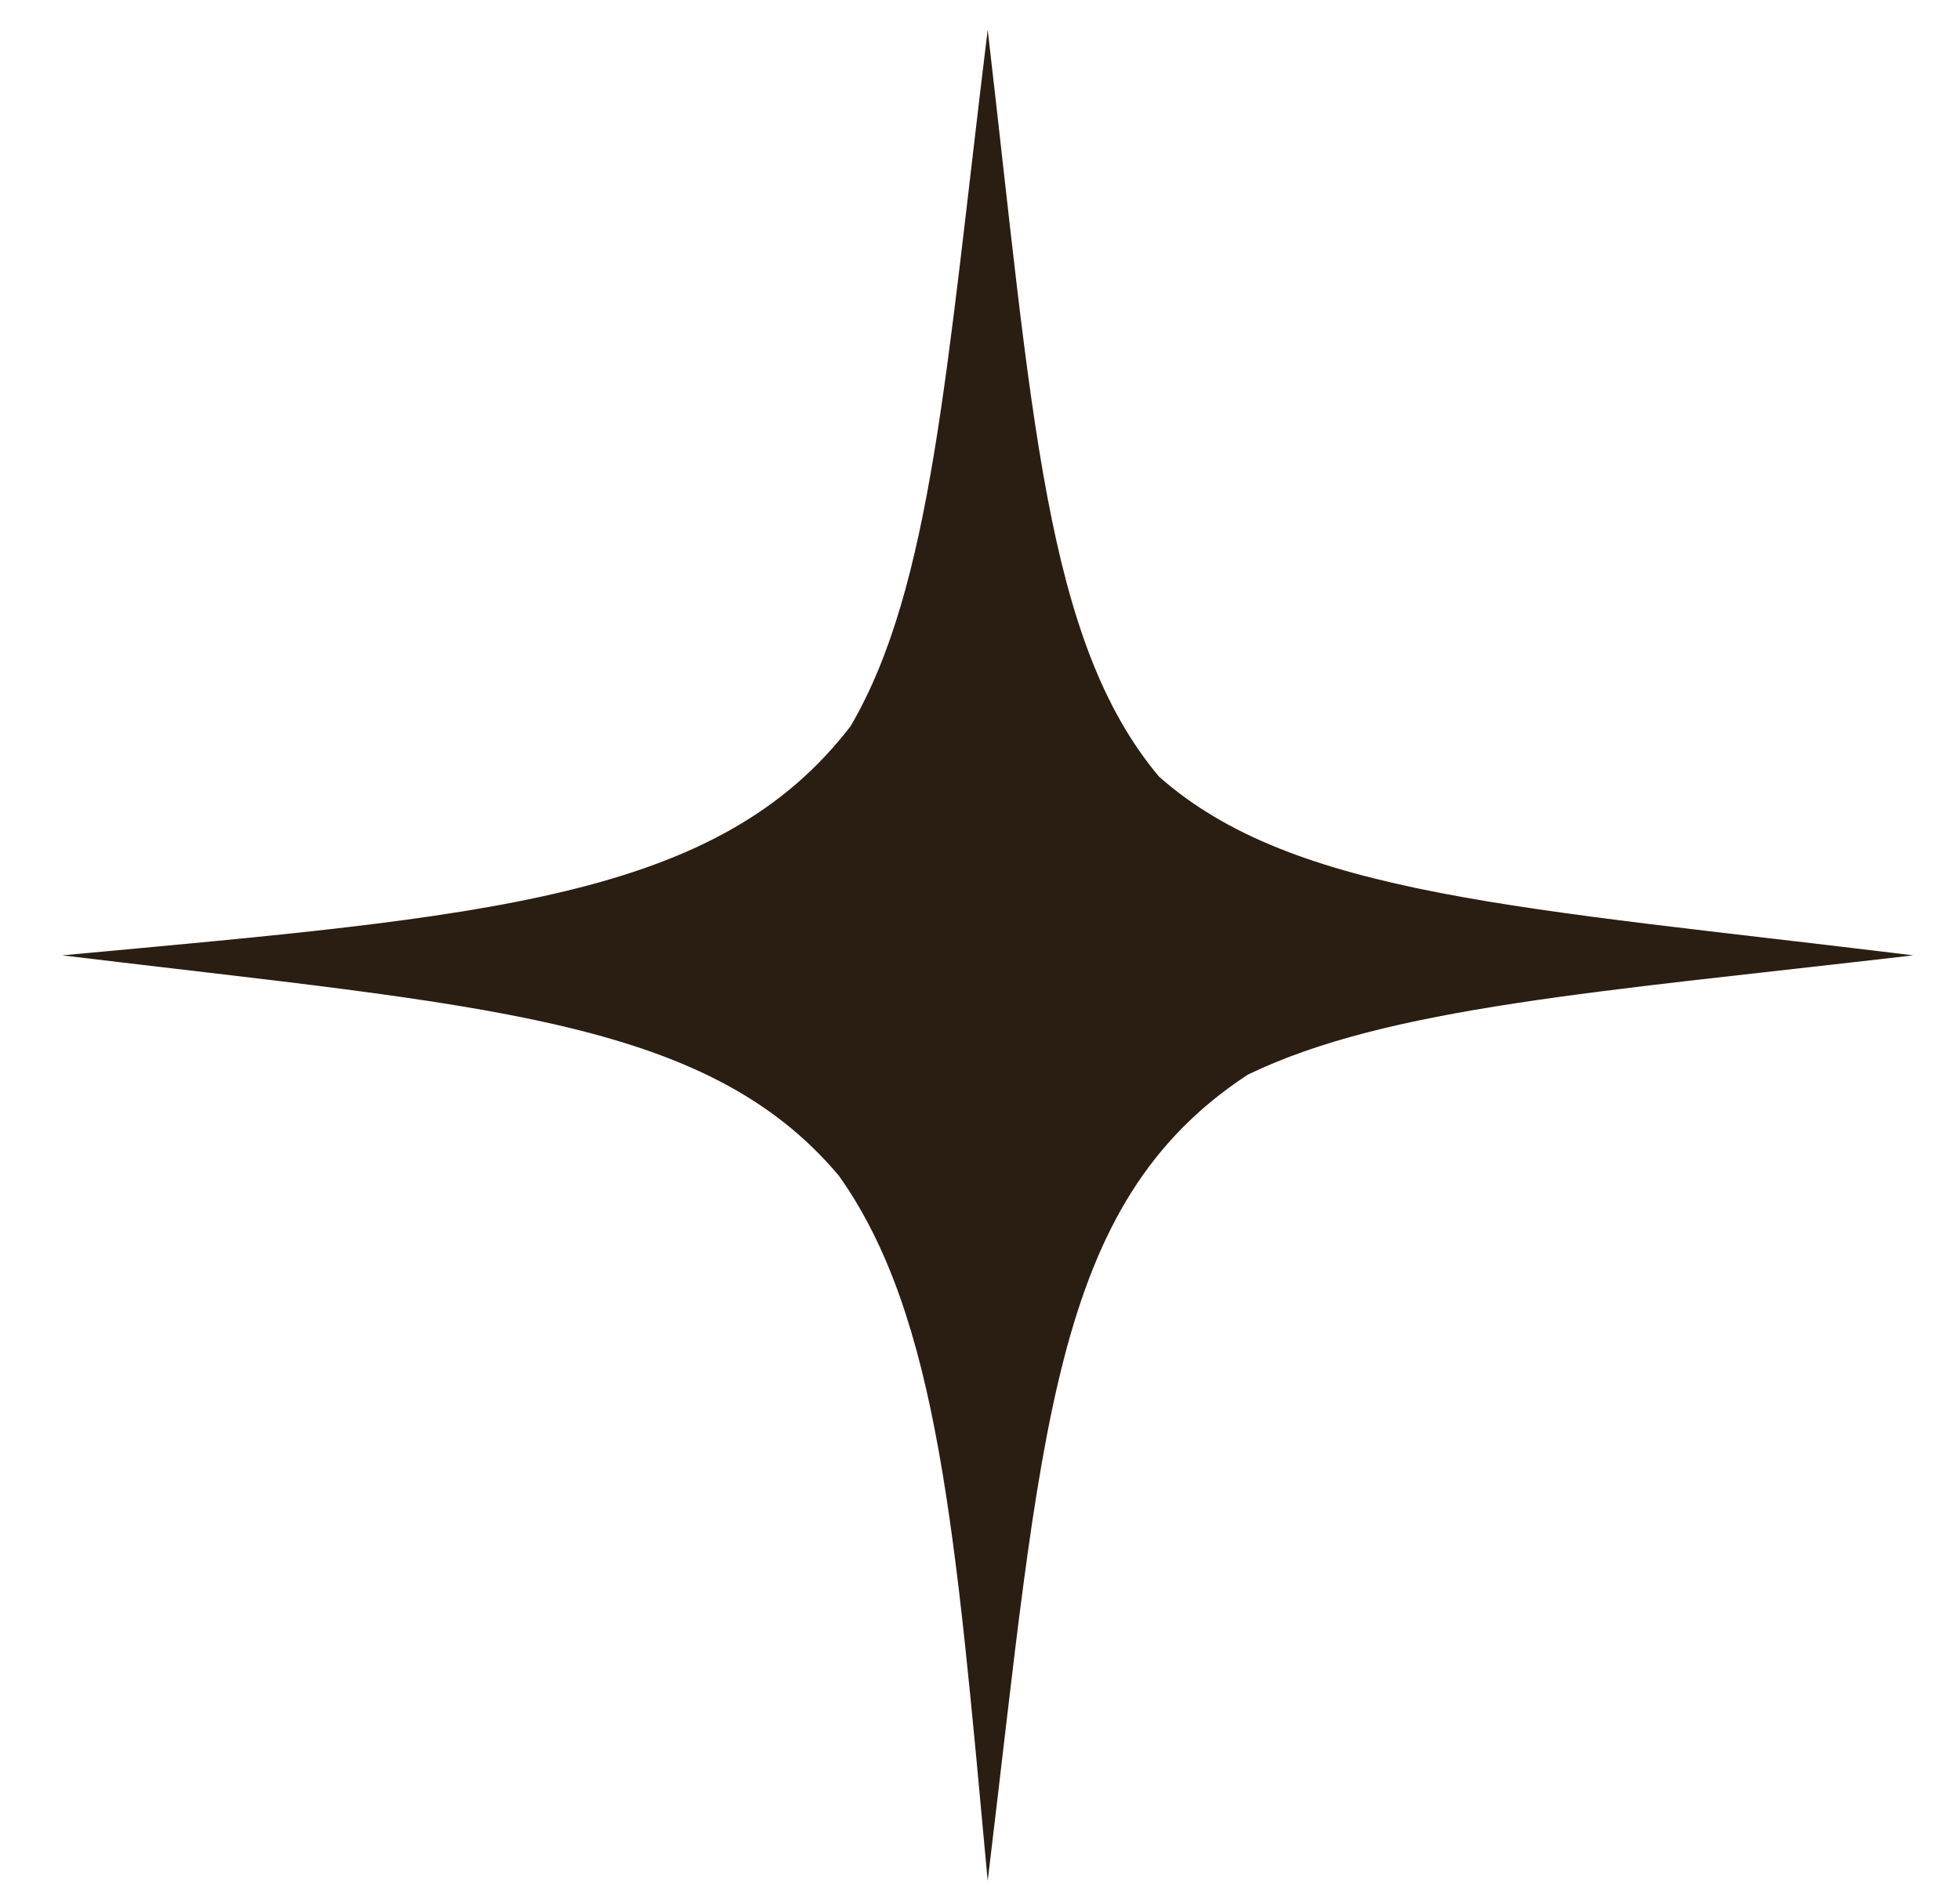 <svg width="27" height="26" viewBox="0 0 27 26" fill="none" xmlns="http://www.w3.org/2000/svg">
<path d="M13.606 0.411C13.031 5.102 12.841 8.08 11.718 10.003C9.883 12.393 6.701 12.621 0.856 13.161C6.606 13.857 9.715 14.007 11.556 16.197C12.932 18.135 13.165 21.133 13.606 25.911C14.356 19.714 14.473 16.585 17.19 14.804C19.122 13.871 22.005 13.668 26.356 13.161C20.96 12.5 17.83 12.348 15.966 10.699C14.39 8.821 14.222 5.701 13.606 0.411Z" fill="#2A1D12"/>
</svg>
